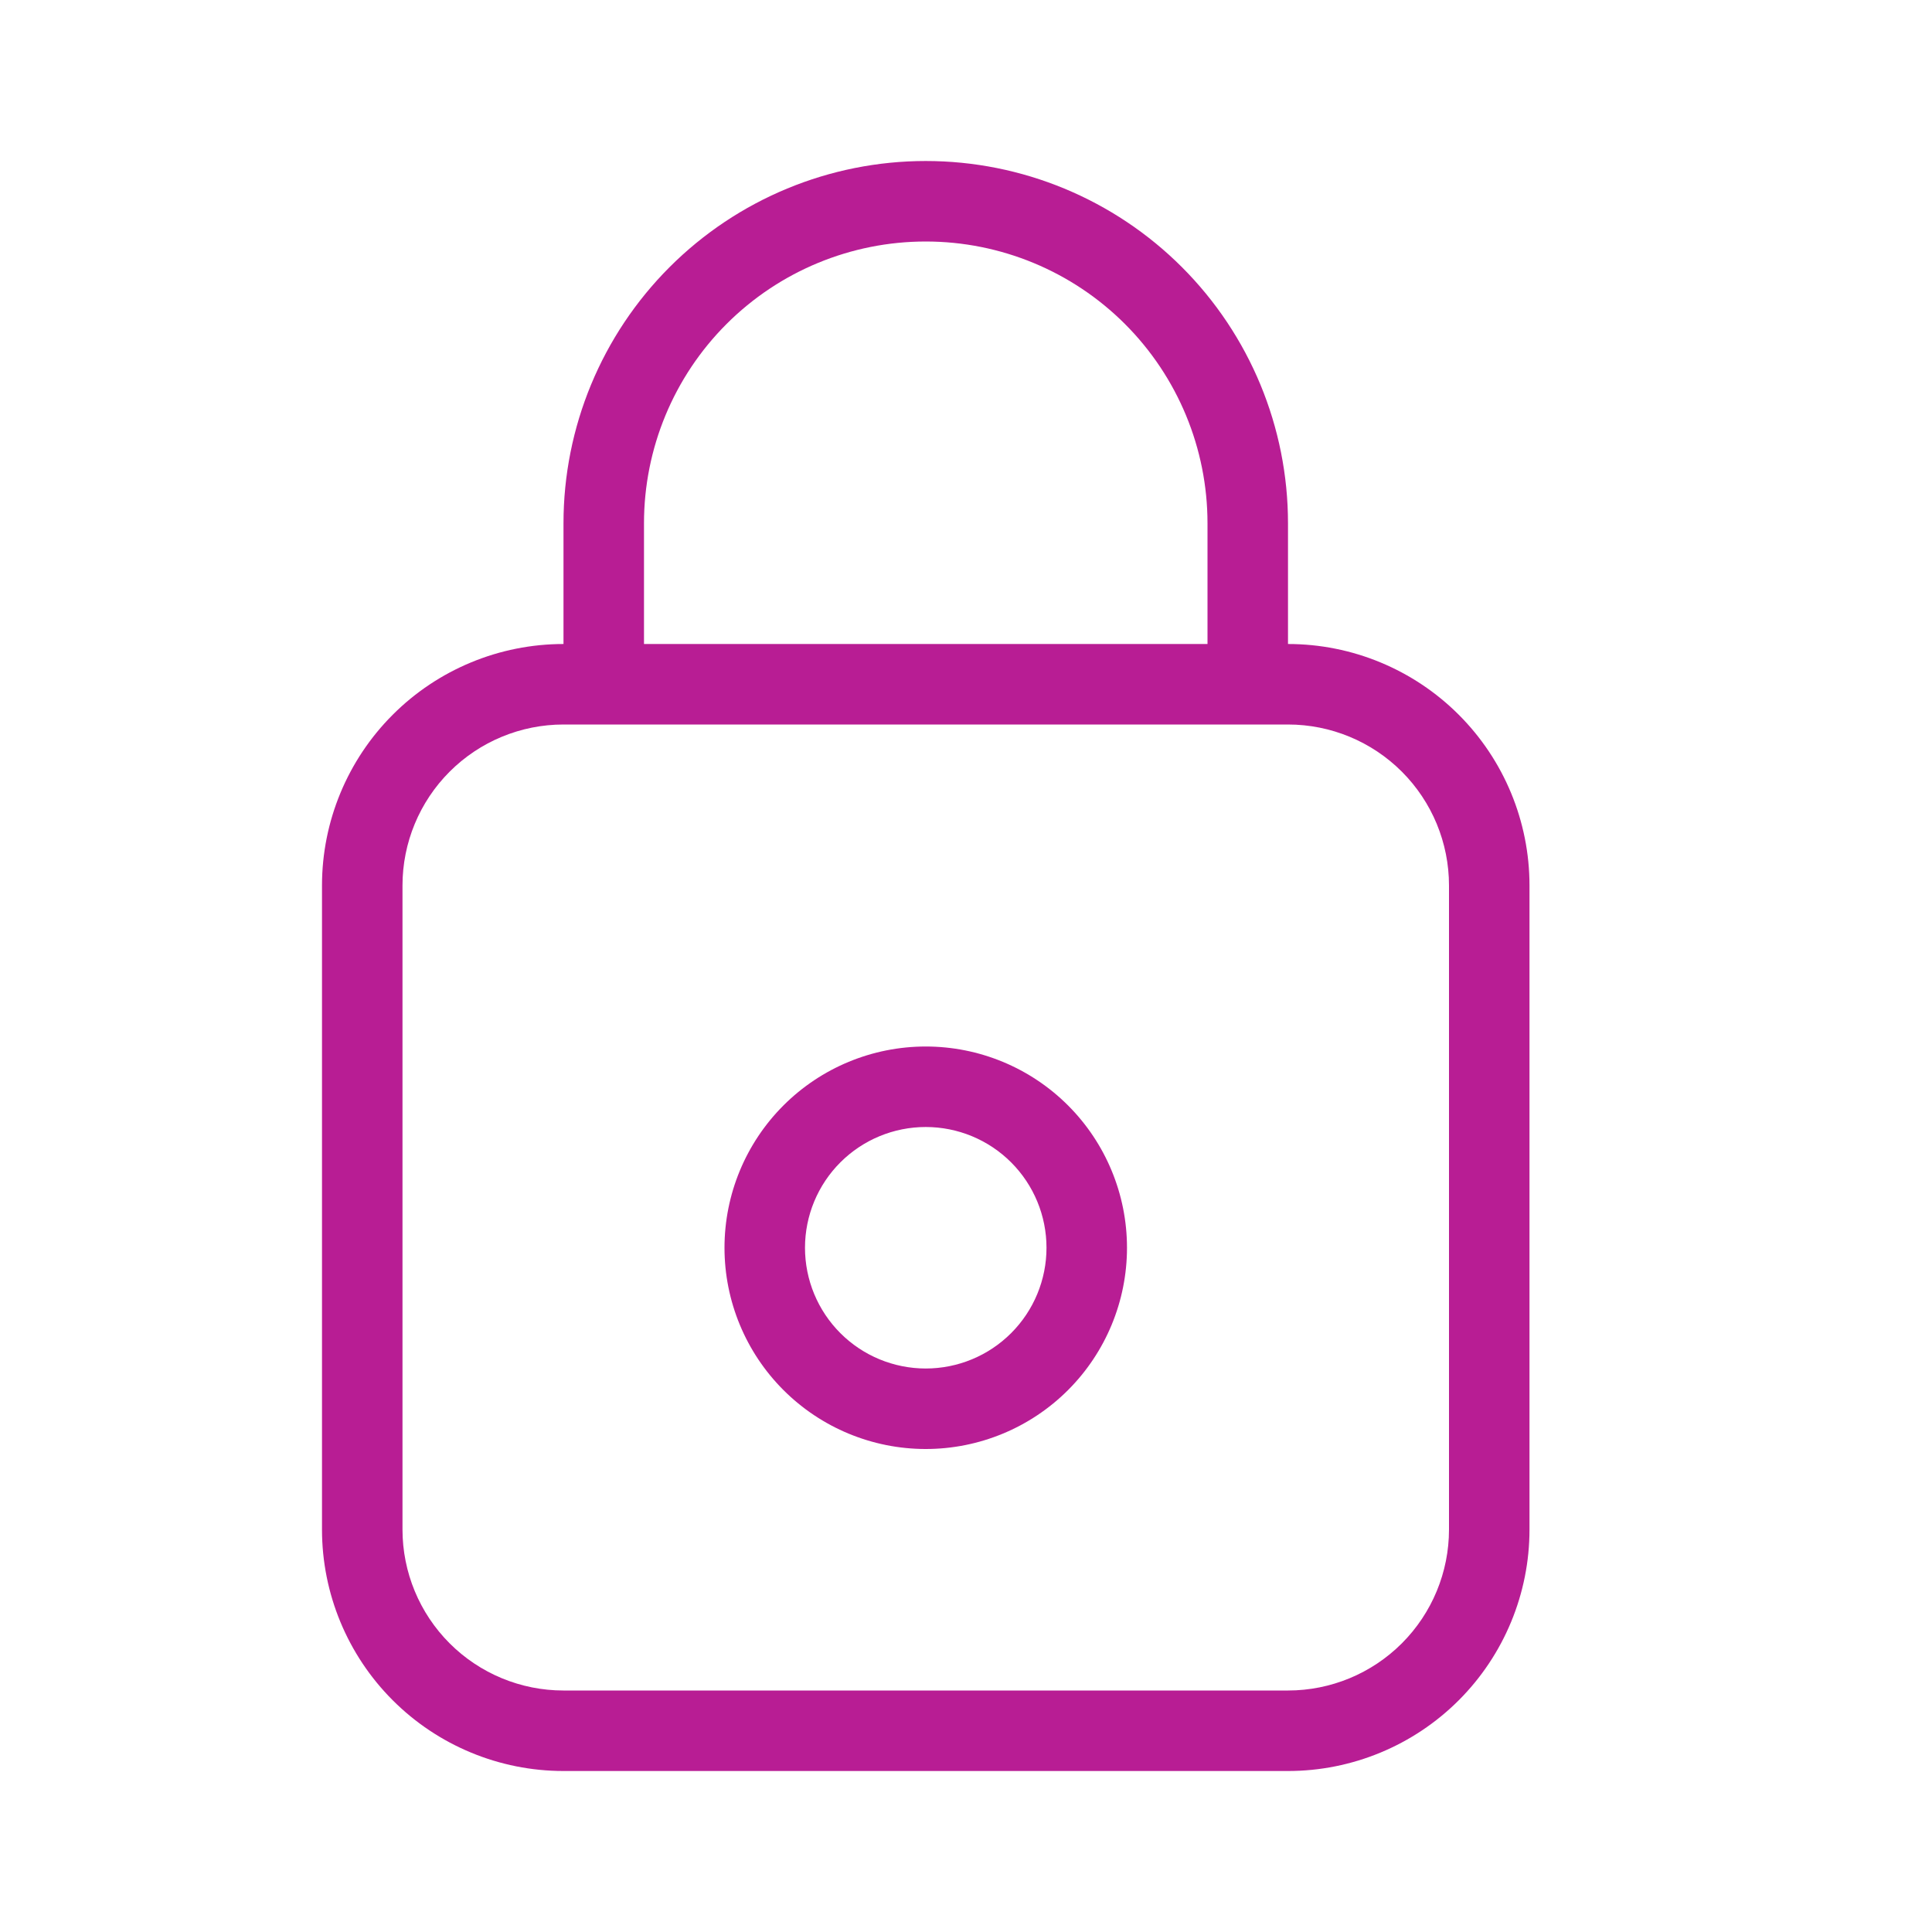 <?xml version="1.0" encoding="UTF-8"?> <svg xmlns="http://www.w3.org/2000/svg" width="500" height="500" viewBox="0 0 500 500" fill="none"> <path d="M333.332 166.668C349.908 166.668 365.805 173.253 377.526 184.974C389.247 196.695 395.832 212.592 395.832 229.168V395.835C395.832 412.411 389.247 428.308 377.526 440.029C365.805 451.75 349.908 458.335 333.332 458.335H145.832C129.256 458.335 113.359 451.75 101.638 440.029C89.917 428.308 83.332 412.411 83.332 395.835V229.168C83.332 212.592 89.917 196.695 101.638 184.974C113.359 173.253 129.256 166.668 145.832 166.668V135.418C145.832 110.554 155.709 86.708 173.291 69.127C190.872 51.545 214.718 41.668 239.582 41.668C264.446 41.668 288.292 51.545 305.873 69.127C323.455 86.708 333.332 110.554 333.332 135.418V166.668ZM145.832 187.501C134.781 187.501 124.183 191.891 116.369 199.705C108.555 207.519 104.165 218.117 104.165 229.168V395.835C104.165 406.885 108.555 417.483 116.369 425.297C124.183 433.111 134.781 437.501 145.832 437.501H333.332C344.383 437.501 354.981 433.111 362.795 425.297C370.609 417.483 374.999 406.885 374.999 395.835V229.168C374.999 218.117 370.609 207.519 362.795 199.705C354.981 191.891 344.383 187.501 333.332 187.501H145.832ZM312.499 166.668V135.418C312.499 116.079 304.816 97.533 291.142 83.858C277.467 70.184 258.921 62.501 239.582 62.501C220.243 62.501 201.697 70.184 188.022 83.858C174.348 97.533 166.665 116.079 166.665 135.418V166.668H312.499ZM239.582 291.668C231.294 291.668 223.345 294.96 217.485 300.821C211.624 306.681 208.332 314.63 208.332 322.918C208.332 331.206 211.624 339.155 217.485 345.015C223.345 350.876 231.294 354.168 239.582 354.168C247.87 354.168 255.819 350.876 261.679 345.015C267.54 339.155 270.832 331.206 270.832 322.918C270.832 314.63 267.54 306.681 261.679 300.821C255.819 294.96 247.87 291.668 239.582 291.668ZM239.582 270.835C253.395 270.835 266.643 276.322 276.411 286.089C286.178 295.857 291.665 309.105 291.665 322.918C291.665 336.731 286.178 349.979 276.411 359.746C266.643 369.514 253.395 375.001 239.582 375.001C225.769 375.001 212.521 369.514 202.754 359.746C192.986 349.979 187.499 336.731 187.499 322.918C187.499 309.105 192.986 295.857 202.754 286.089C212.521 276.322 225.769 270.835 239.582 270.835Z" fill="#AF0086" fill-opacity="0.886"></path> </svg> 